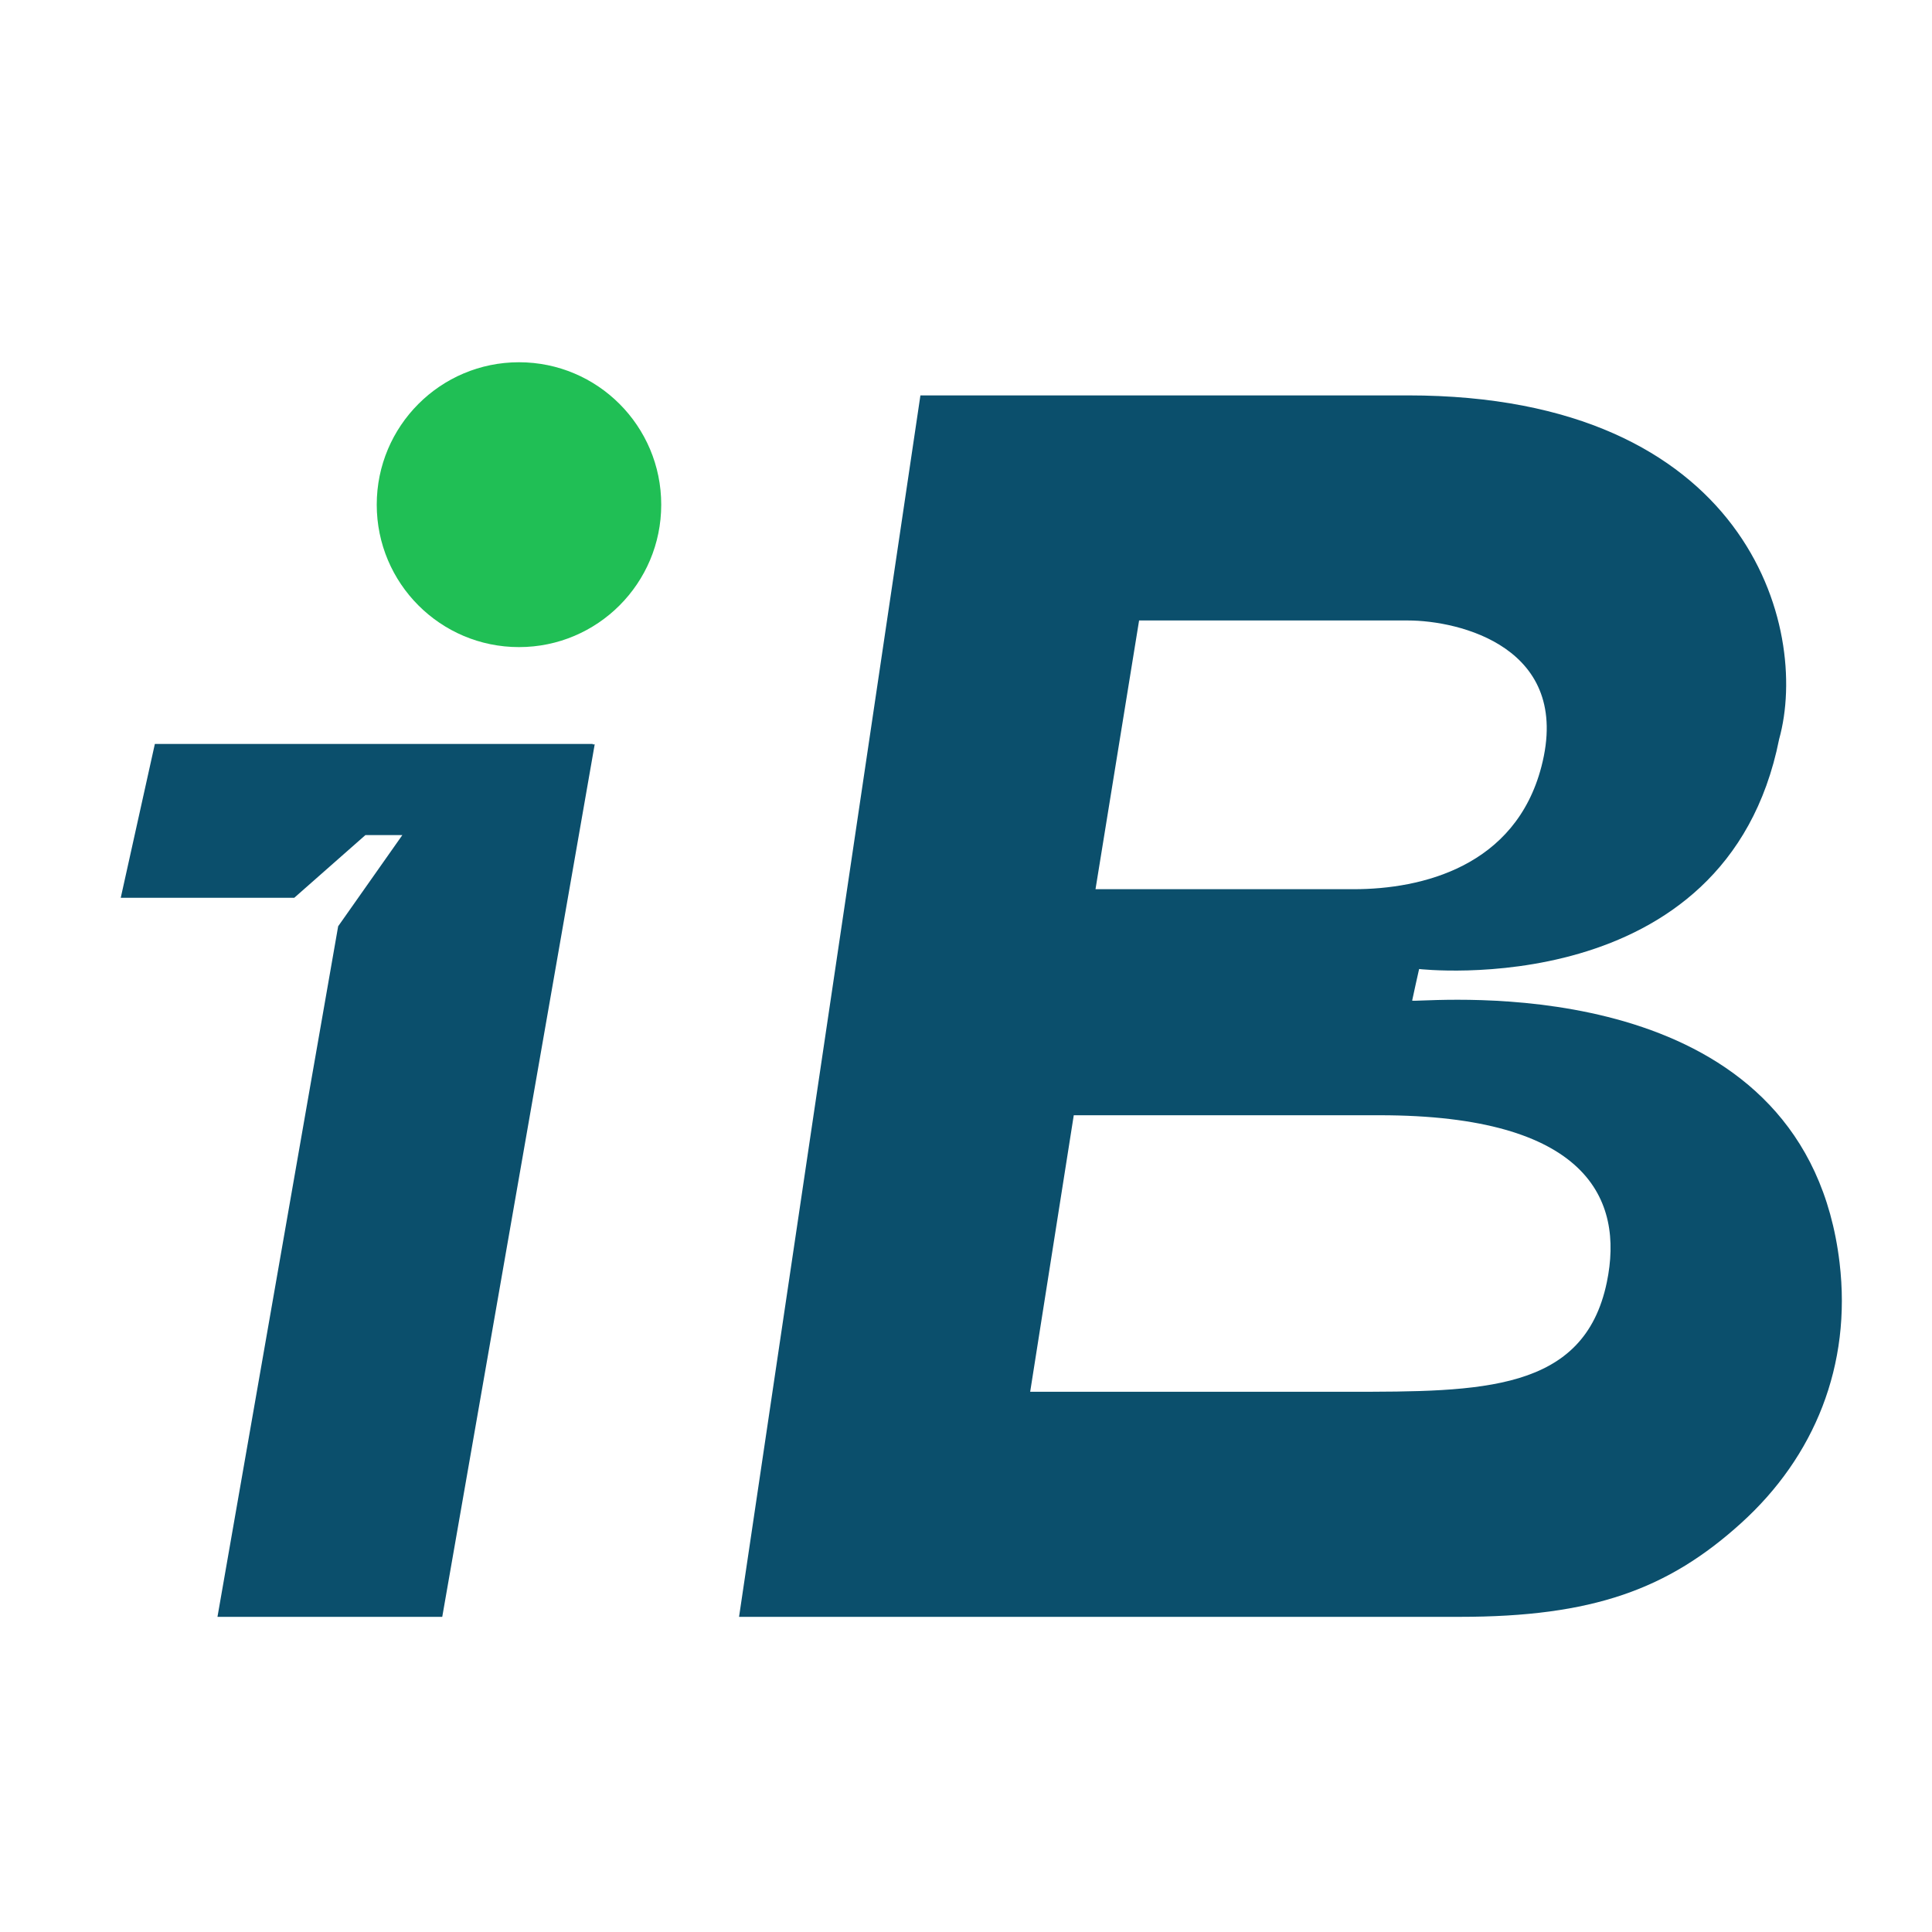 <?xml version="1.0" encoding="UTF-8"?> <svg xmlns="http://www.w3.org/2000/svg" width="32" height="32" viewBox="0 0 32 32" fill="none"><rect width="32" height="32" fill="white"></rect><path d="M8.596 10.718C9.897 10.718 10.952 9.662 10.952 8.359C10.952 7.056 9.897 6 8.596 6C7.295 6 6.24 7.056 6.24 8.359C6.24 9.662 7.295 10.718 8.596 10.718Z" fill="#20BF55"></path><path fill-rule="evenodd" clip-rule="evenodd" d="M9.813 12.329L9.821 12.322H2.565L2 14.87H4.874L6.052 13.832H6.664L5.601 15.342L3.602 26.78H7.325L9.85 12.329H9.813ZM23.505 16.05C23.505 16.05 23.395 16.538 23.39 16.572C23.392 16.578 23.454 16.576 23.567 16.571C24.609 16.533 29.924 16.339 30.469 20.913C30.672 22.616 30.052 24.129 28.839 25.227C27.627 26.325 26.378 26.78 24.177 26.78H12.241L15.245 6.549H23.321C28.941 6.549 29.983 10.393 29.468 12.243C28.593 16.636 23.505 16.05 23.505 16.05ZM17.785 18.472H22.85C26.284 18.472 26.901 19.858 26.614 21.239C26.237 23.052 24.541 23.052 22.327 23.052H17.063L17.785 18.472ZM23.321 10.277H18.867L18.145 14.728H22.421C23.552 14.728 25.099 14.351 25.53 12.7C26.049 10.718 24.164 10.277 23.321 10.277Z" fill="#0B4F6C"></path></svg> 